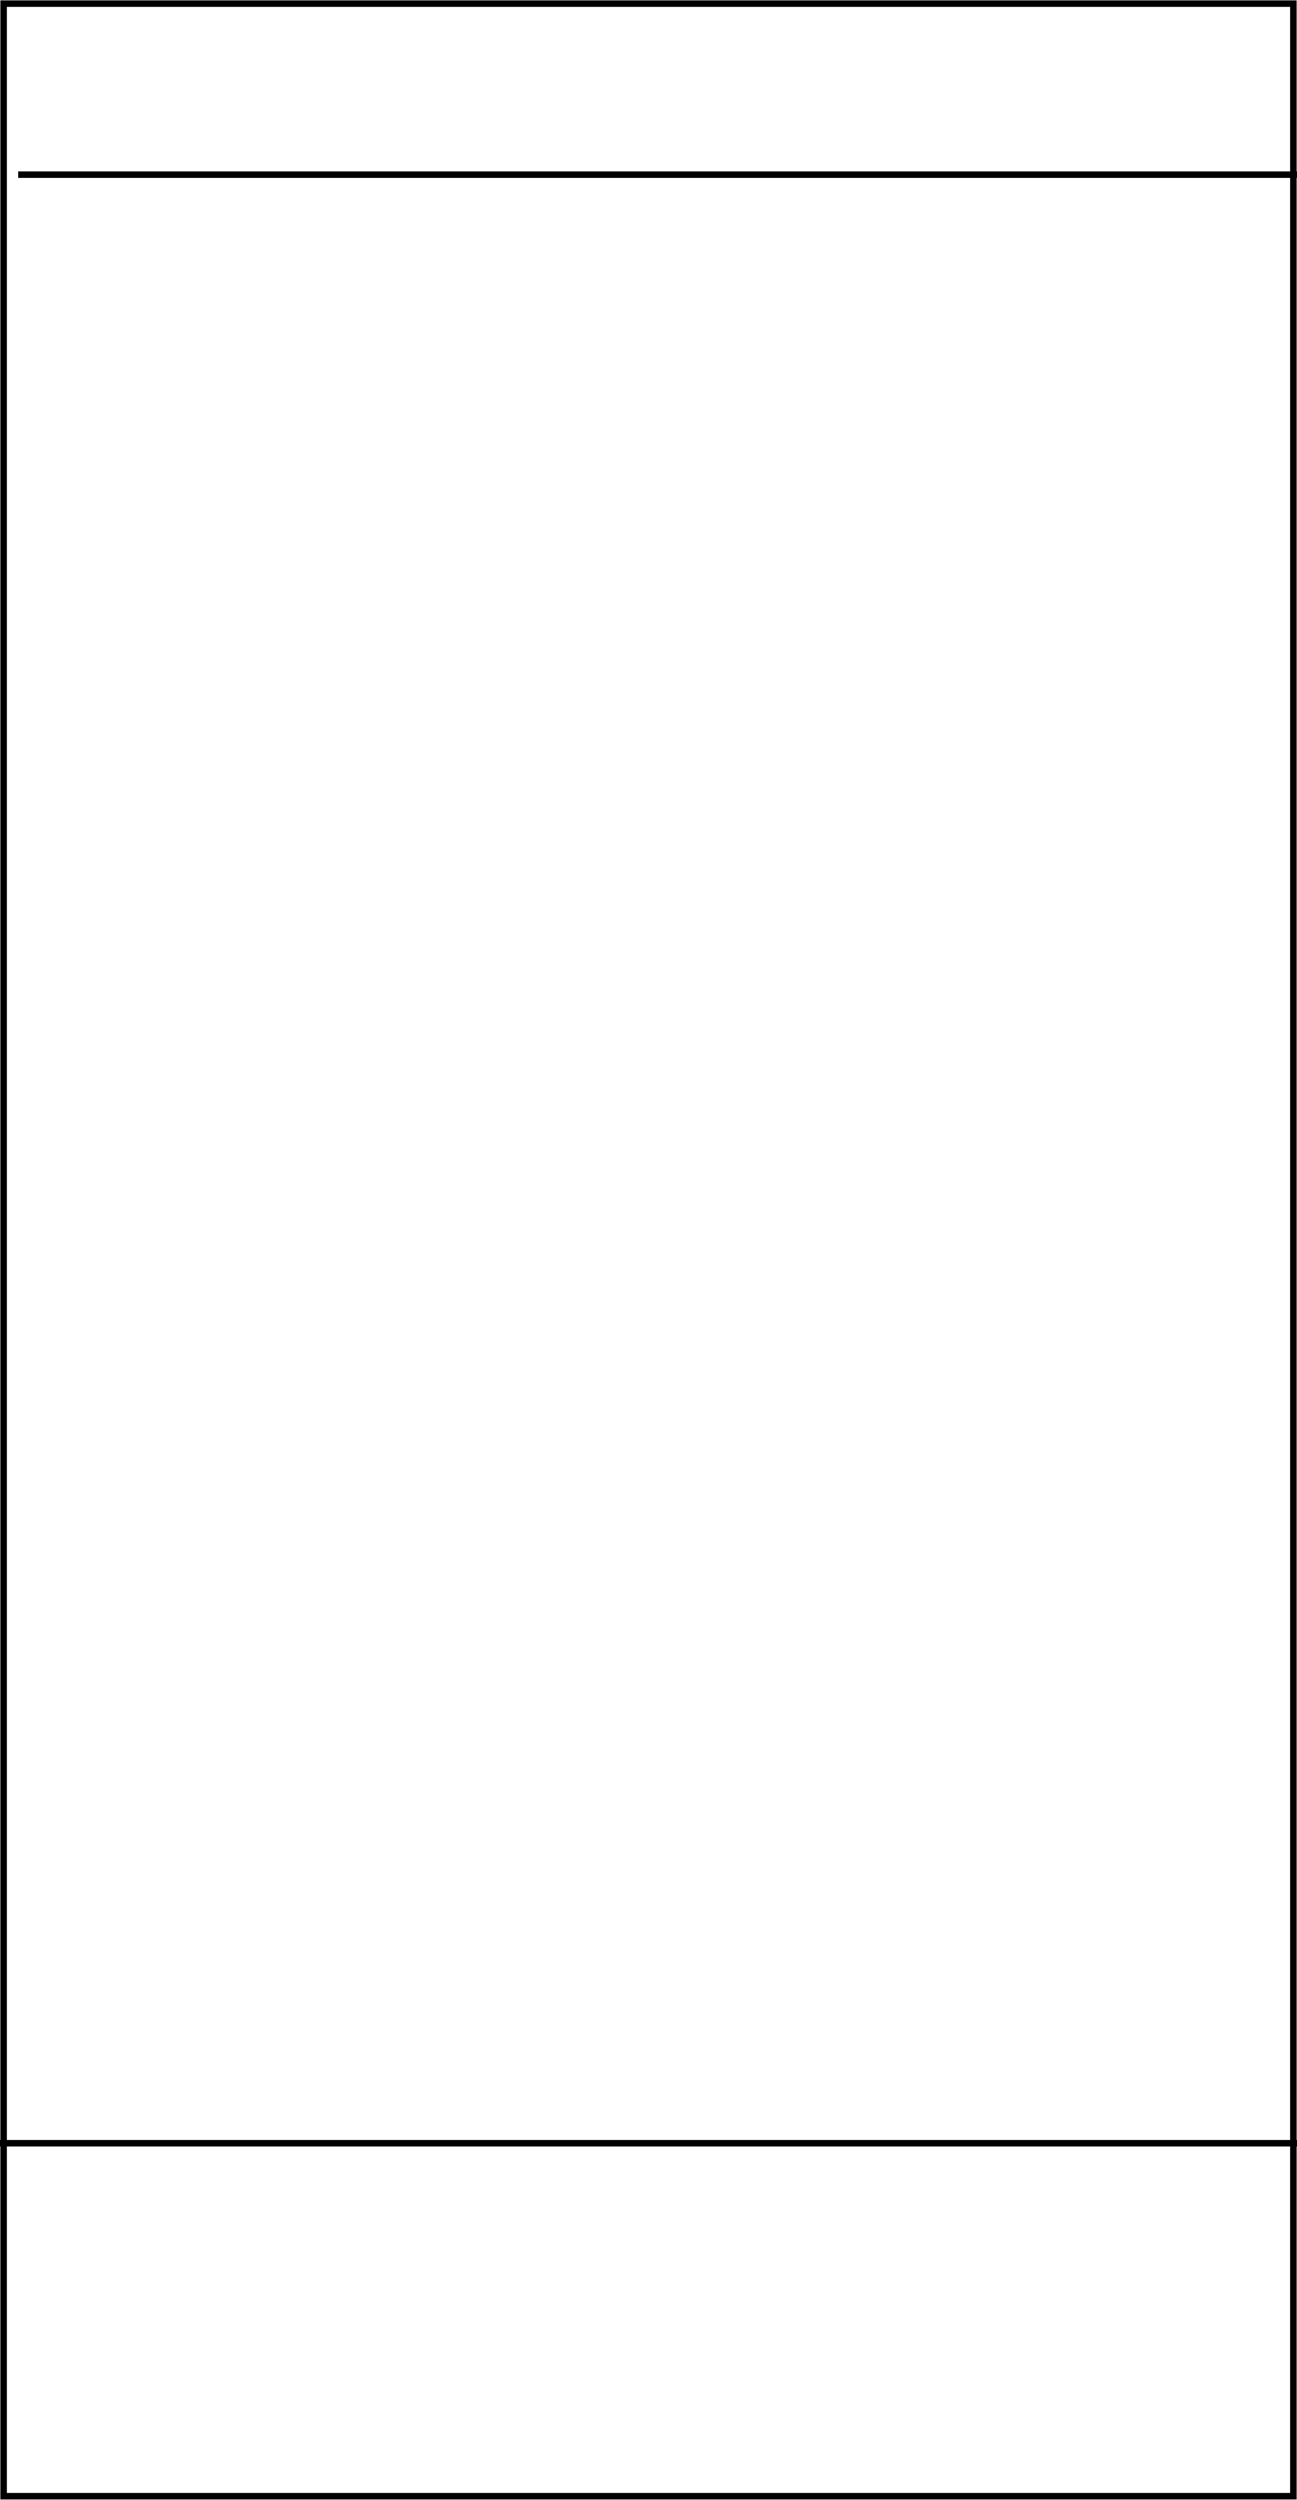 <?xml version="1.0" encoding="utf-8"?>
<!-- Generator: Adobe Illustrator 19.0.0, SVG Export Plug-In . SVG Version: 6.00 Build 0)  -->
<svg version="1.1" id="Layer_1" xmlns="http://www.w3.org/2000/svg" xmlns:xlink="http://www.w3.org/1999/xlink" x="0px" y="0px"
	 viewBox="0 0 71.3 137.4" style="enable-background:new 0 0 71.3 137.4;" xml:space="preserve">
<line style="fill:none;stroke:#010101;stroke-width:0.357;" x1="0" y1="117.8" x2="71.3" y2="117.8"/>
<line style="fill:none;stroke:#010101;stroke-width:0.357;" x1="1" y1="9.6" x2="71.3" y2="9.6"/>
<rect x="0.2" y="0.2" style="fill:none;stroke:#010101;stroke-width:0.357;" width="70.9" height="137"/>
</svg>
